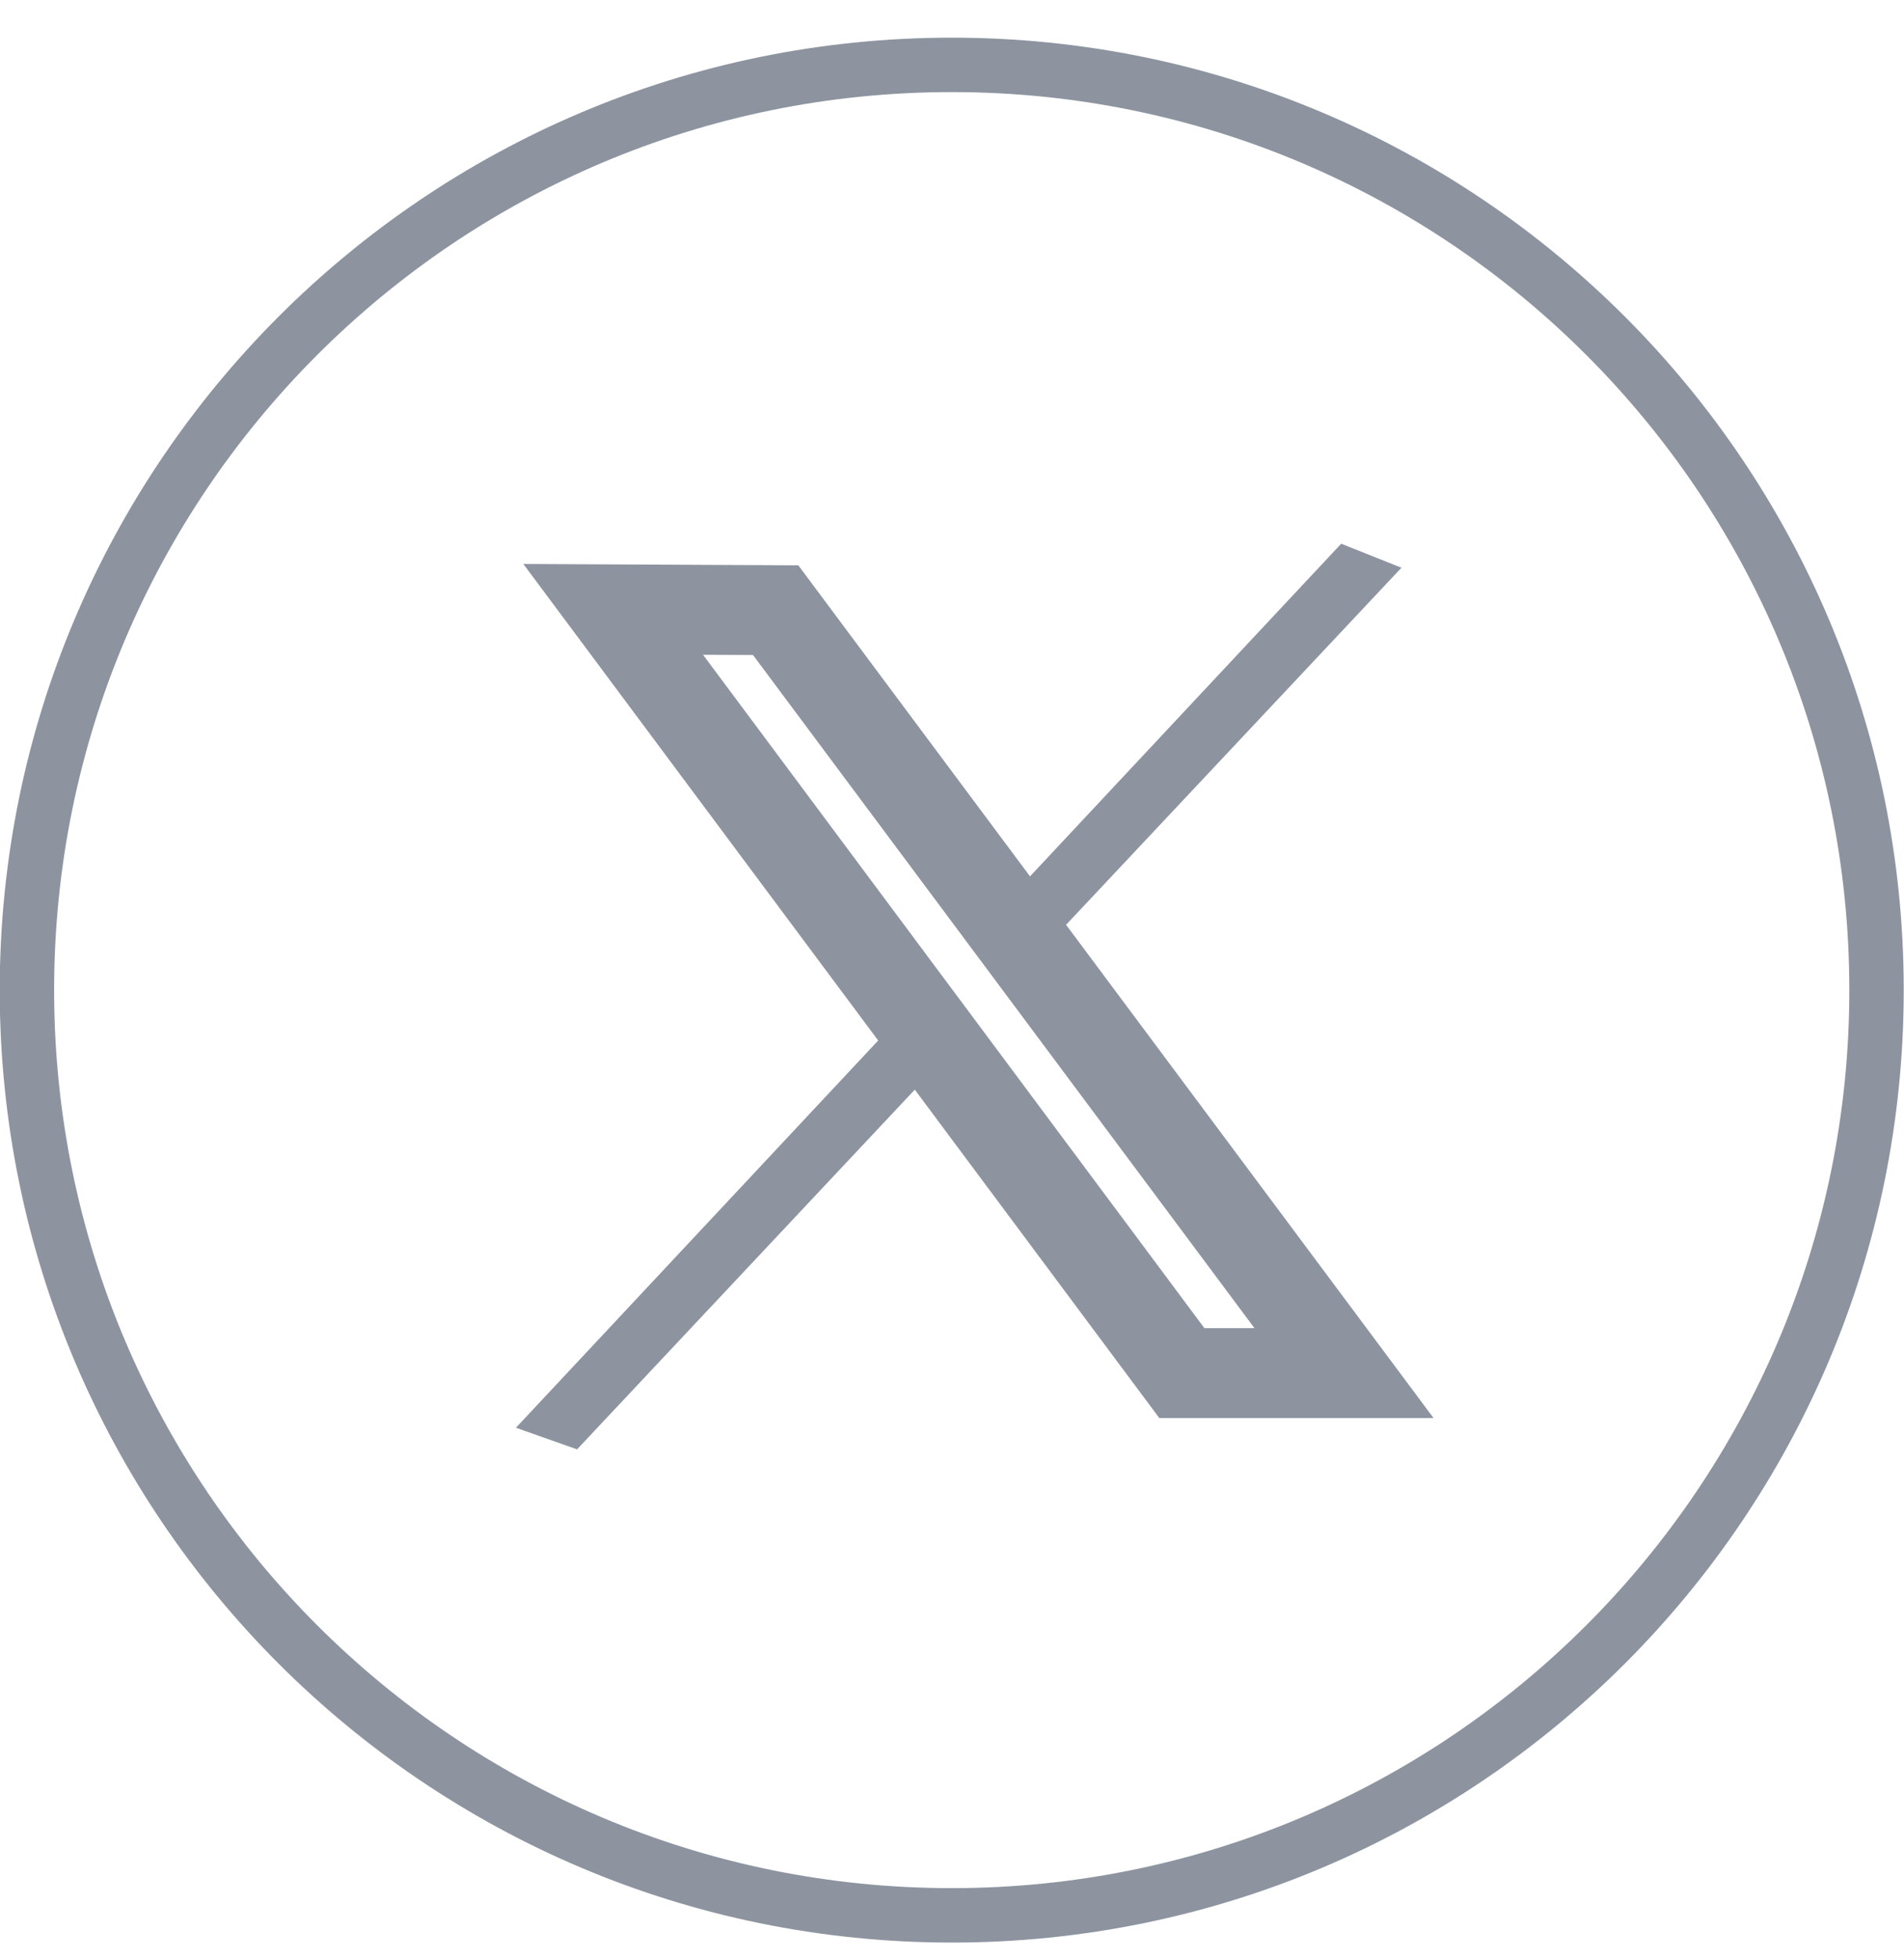 <svg width="35" height="36" viewBox="0 0 35 36" fill="none" xmlns="http://www.w3.org/2000/svg">
<g clip-path="url(#clip0_1411_53494)">
<path fill-rule="evenodd" clip-rule="evenodd" d="M17.495 34.692C26.608 34.692 33.995 27.305 33.995 18.192C33.995 9.08 26.608 1.692 17.495 1.692C8.382 1.692 0.995 9.08 0.995 18.192C0.995 27.305 8.382 34.692 17.495 34.692ZM17.495 35.692C27.16 35.692 34.995 27.857 34.995 18.192C34.995 8.527 27.16 0.692 17.495 0.692C7.83 0.692 -0.005 8.527 -0.005 18.192C-0.005 27.857 7.83 35.692 17.495 35.692ZM24.654 9.99L25.762 10.431L19.597 16.992L26.352 26.055H21.311L16.816 20.021L10.608 26.63L9.484 26.233L16.143 19.118L9.62 10.362L14.675 10.387L18.934 16.102L24.654 9.99ZM22.14 24.403L12.924 12.031L13.842 12.035L23.06 24.403H22.14Z" fill="#8D94A0"/>
</g>
<defs>
<clipPath id="clip0_1411_53494">
<rect width="35" height="35" fill="white" transform="translate(-0.005 0.692)"/>
</clipPath>
</defs>
</svg>
